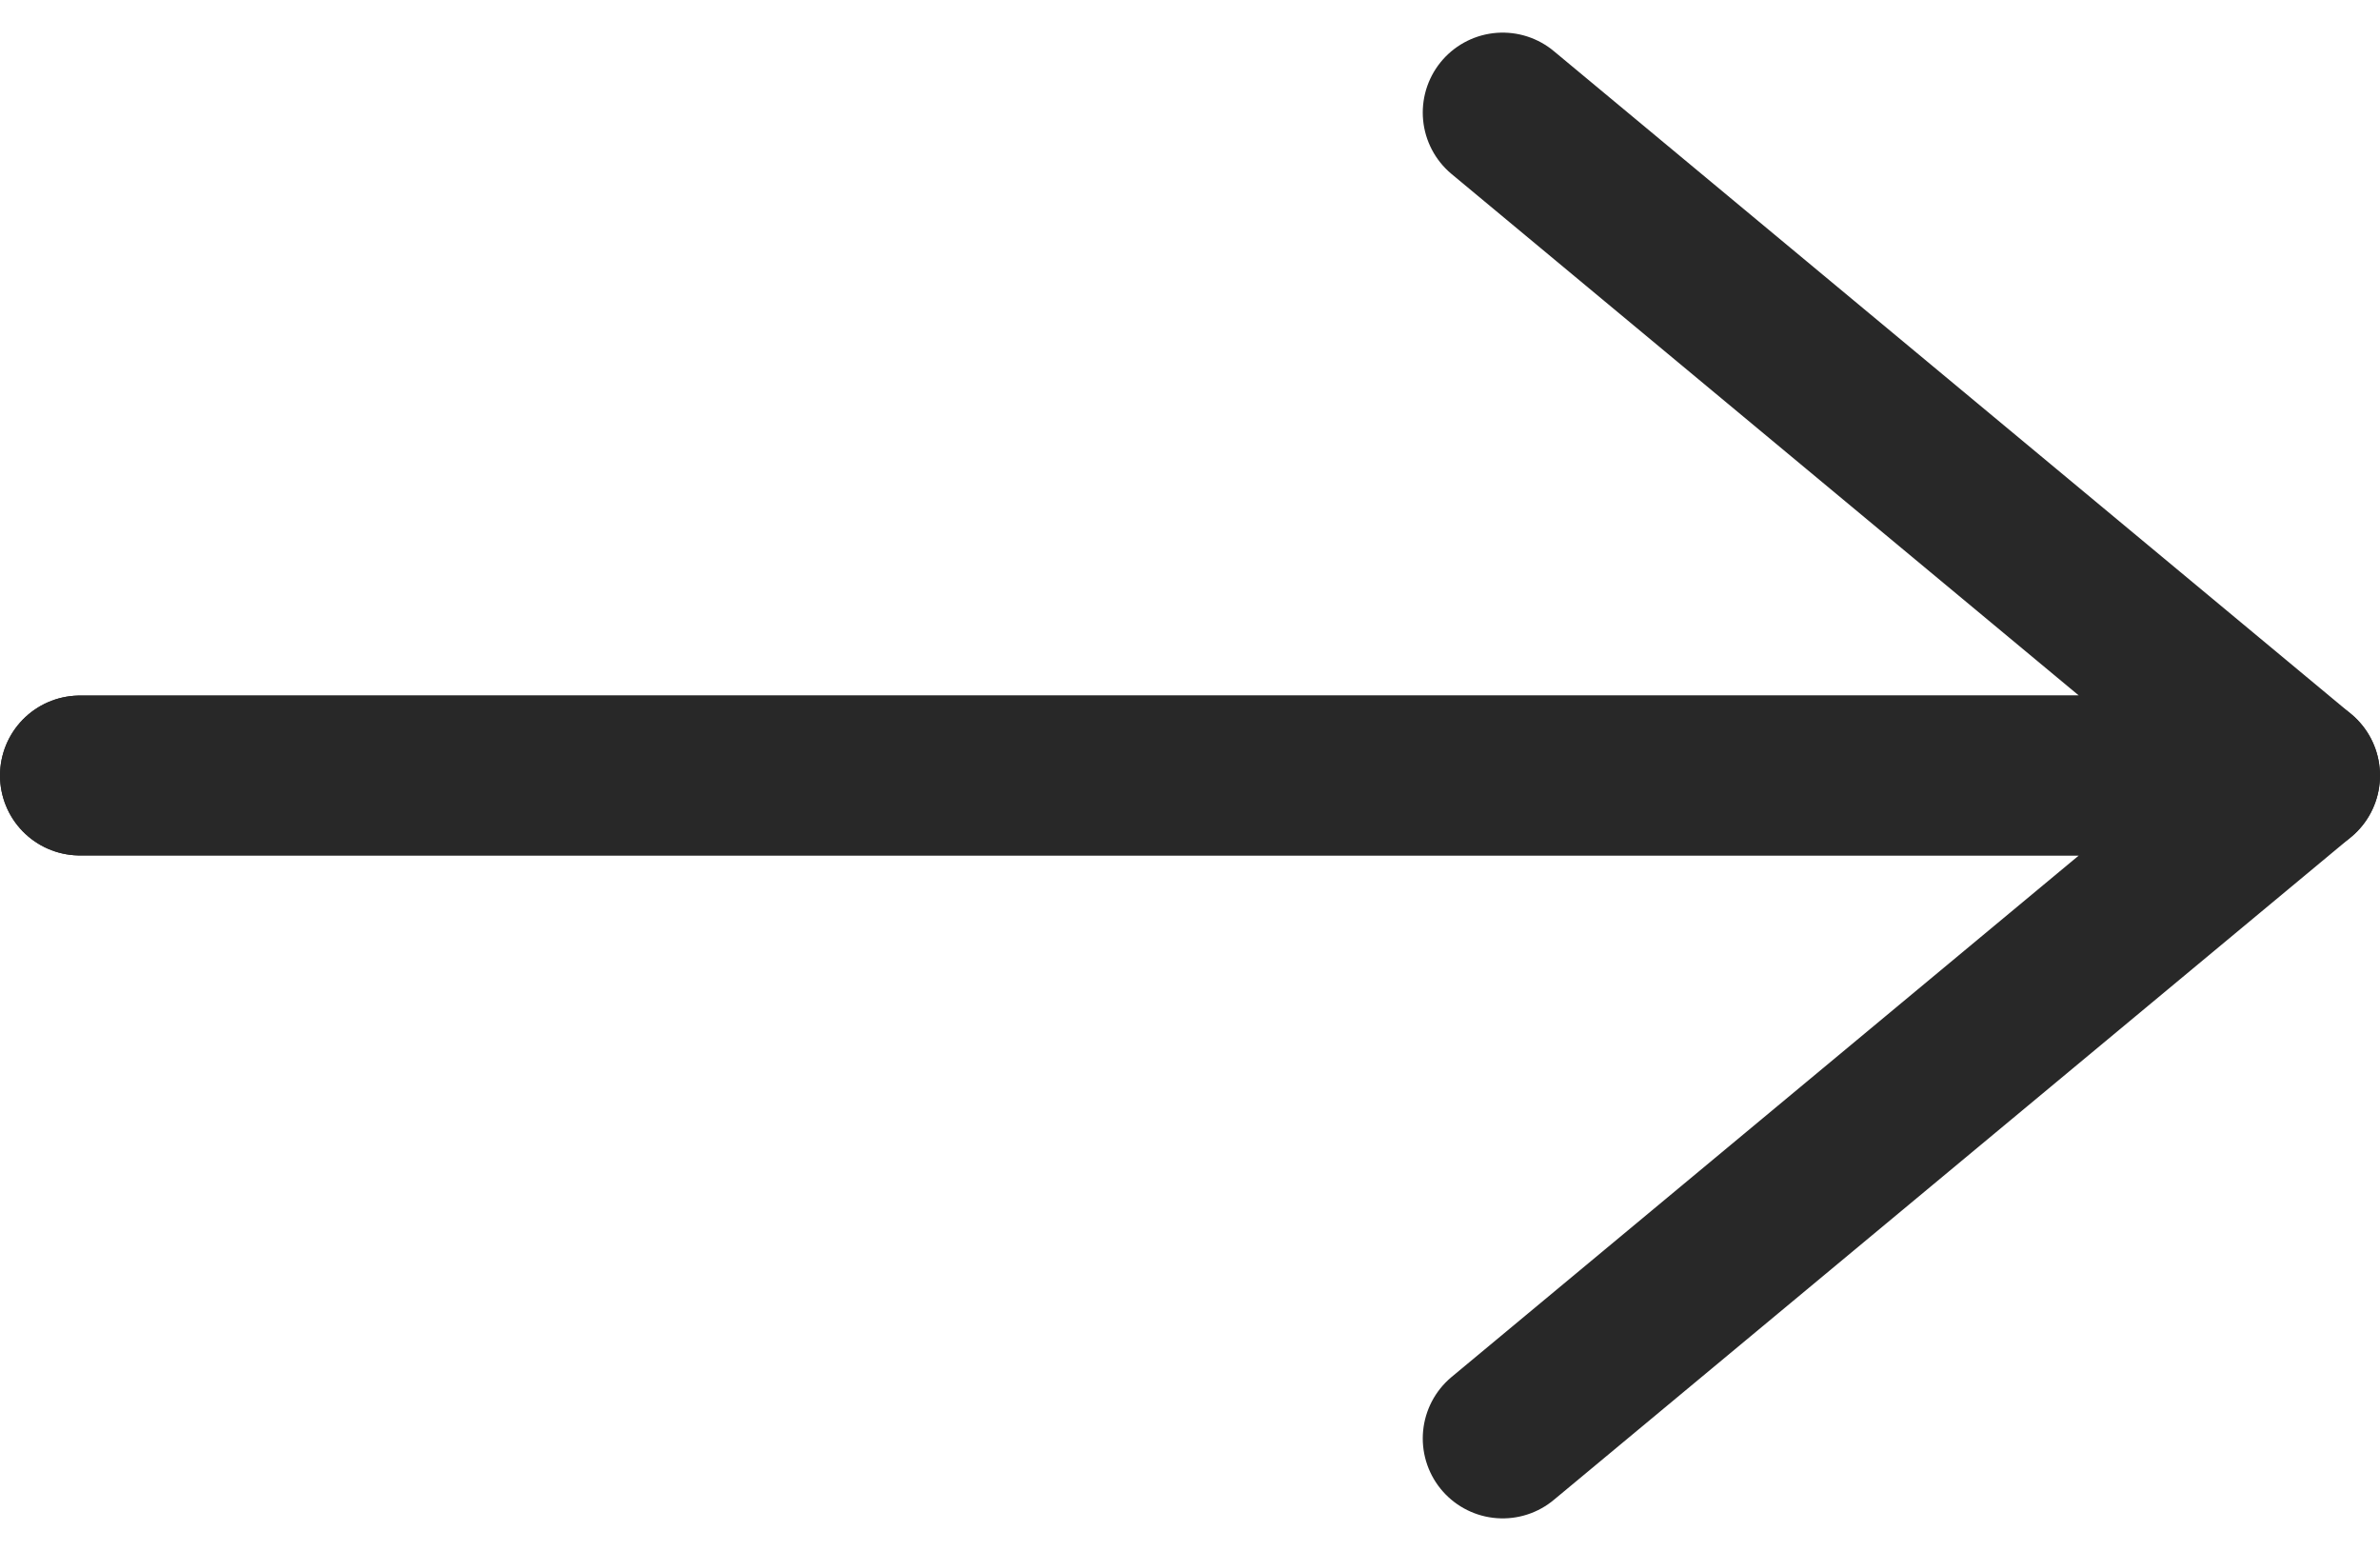 <svg xmlns="http://www.w3.org/2000/svg" width="29.776" height="19.402" viewBox="0 0 29.776 19.402">
  <g id="그룹_5928" data-name="그룹 5928" transform="translate(1 1.408)">
    <path id="패스_25844" data-name="패스 25844" d="M-1934.5-11299.15l9.976,8.293H-1952.3" transform="translate(1952.3 11299.15)" fill="none" stroke="#282828" stroke-linecap="round" stroke-linejoin="round" stroke-width="2"/>
    <path id="패스_25845" data-name="패스 25845" d="M-1934.5-11290.857l9.976-8.293H-1952.3" transform="translate(1952.3 11307.443)" fill="none" stroke="#282828" stroke-linecap="round" stroke-linejoin="round" stroke-width="2"/>
  </g>
</svg>
